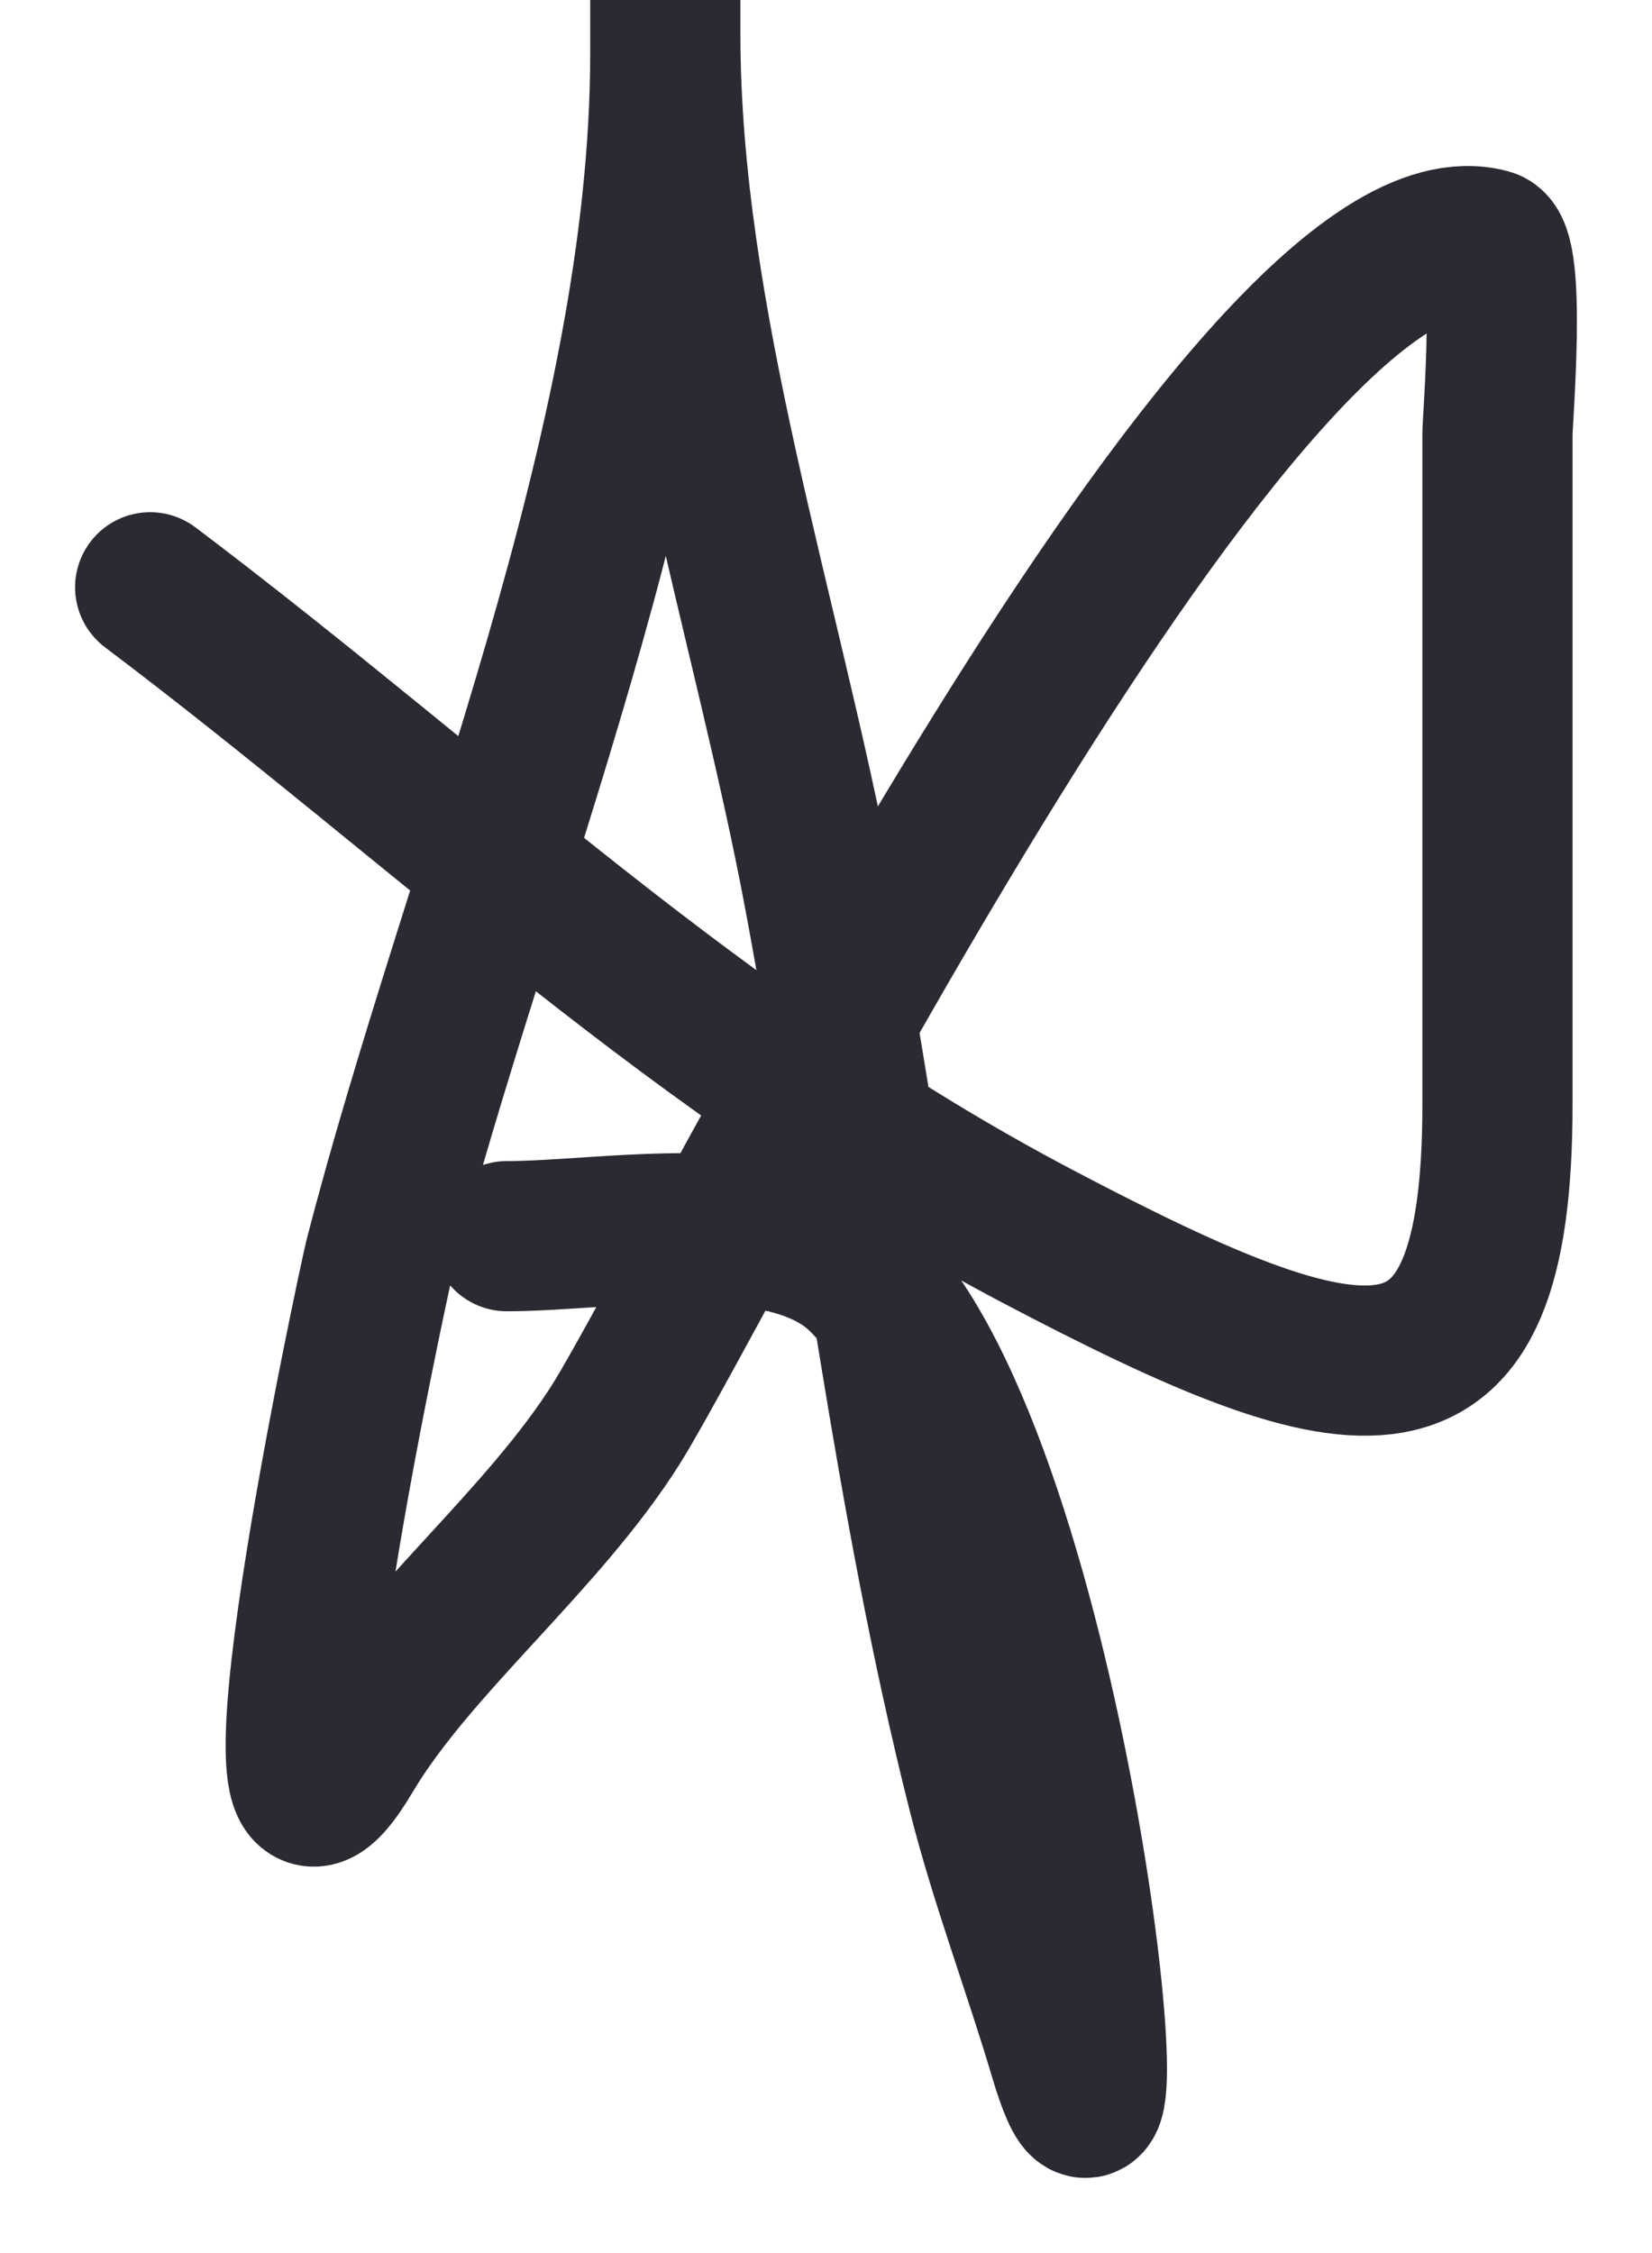 <svg width="11" height="15" viewBox="0 0 11 15" fill="none" xmlns="http://www.w3.org/2000/svg">
<path d="M1 3.91C2.985 5.408 4.651 7.043 6.907 8.23C9.091 9.379 9.971 9.544 9.971 7.354C9.971 5.867 9.971 4.38 9.971 2.893C9.971 2.788 10.066 1.664 9.912 1.623C8.323 1.198 4.712 8.503 4.108 9.472C3.621 10.251 2.752 10.944 2.319 11.674C1.514 13.032 2.495 8.498 2.524 8.385C3.175 5.856 4.43 2.981 4.43 0.352C4.43 0.108 4.43 -0.231 4.43 0.225C4.43 2.13 5.108 4.109 5.456 5.971C5.825 7.944 6.049 9.981 6.541 11.928C6.689 12.516 6.912 13.102 7.083 13.679C7.591 15.391 7.042 9.757 5.735 8.498C5.218 8.001 4.046 8.23 3.375 8.23" stroke="#2A2A32" stroke-linecap="round"/>
</svg>
